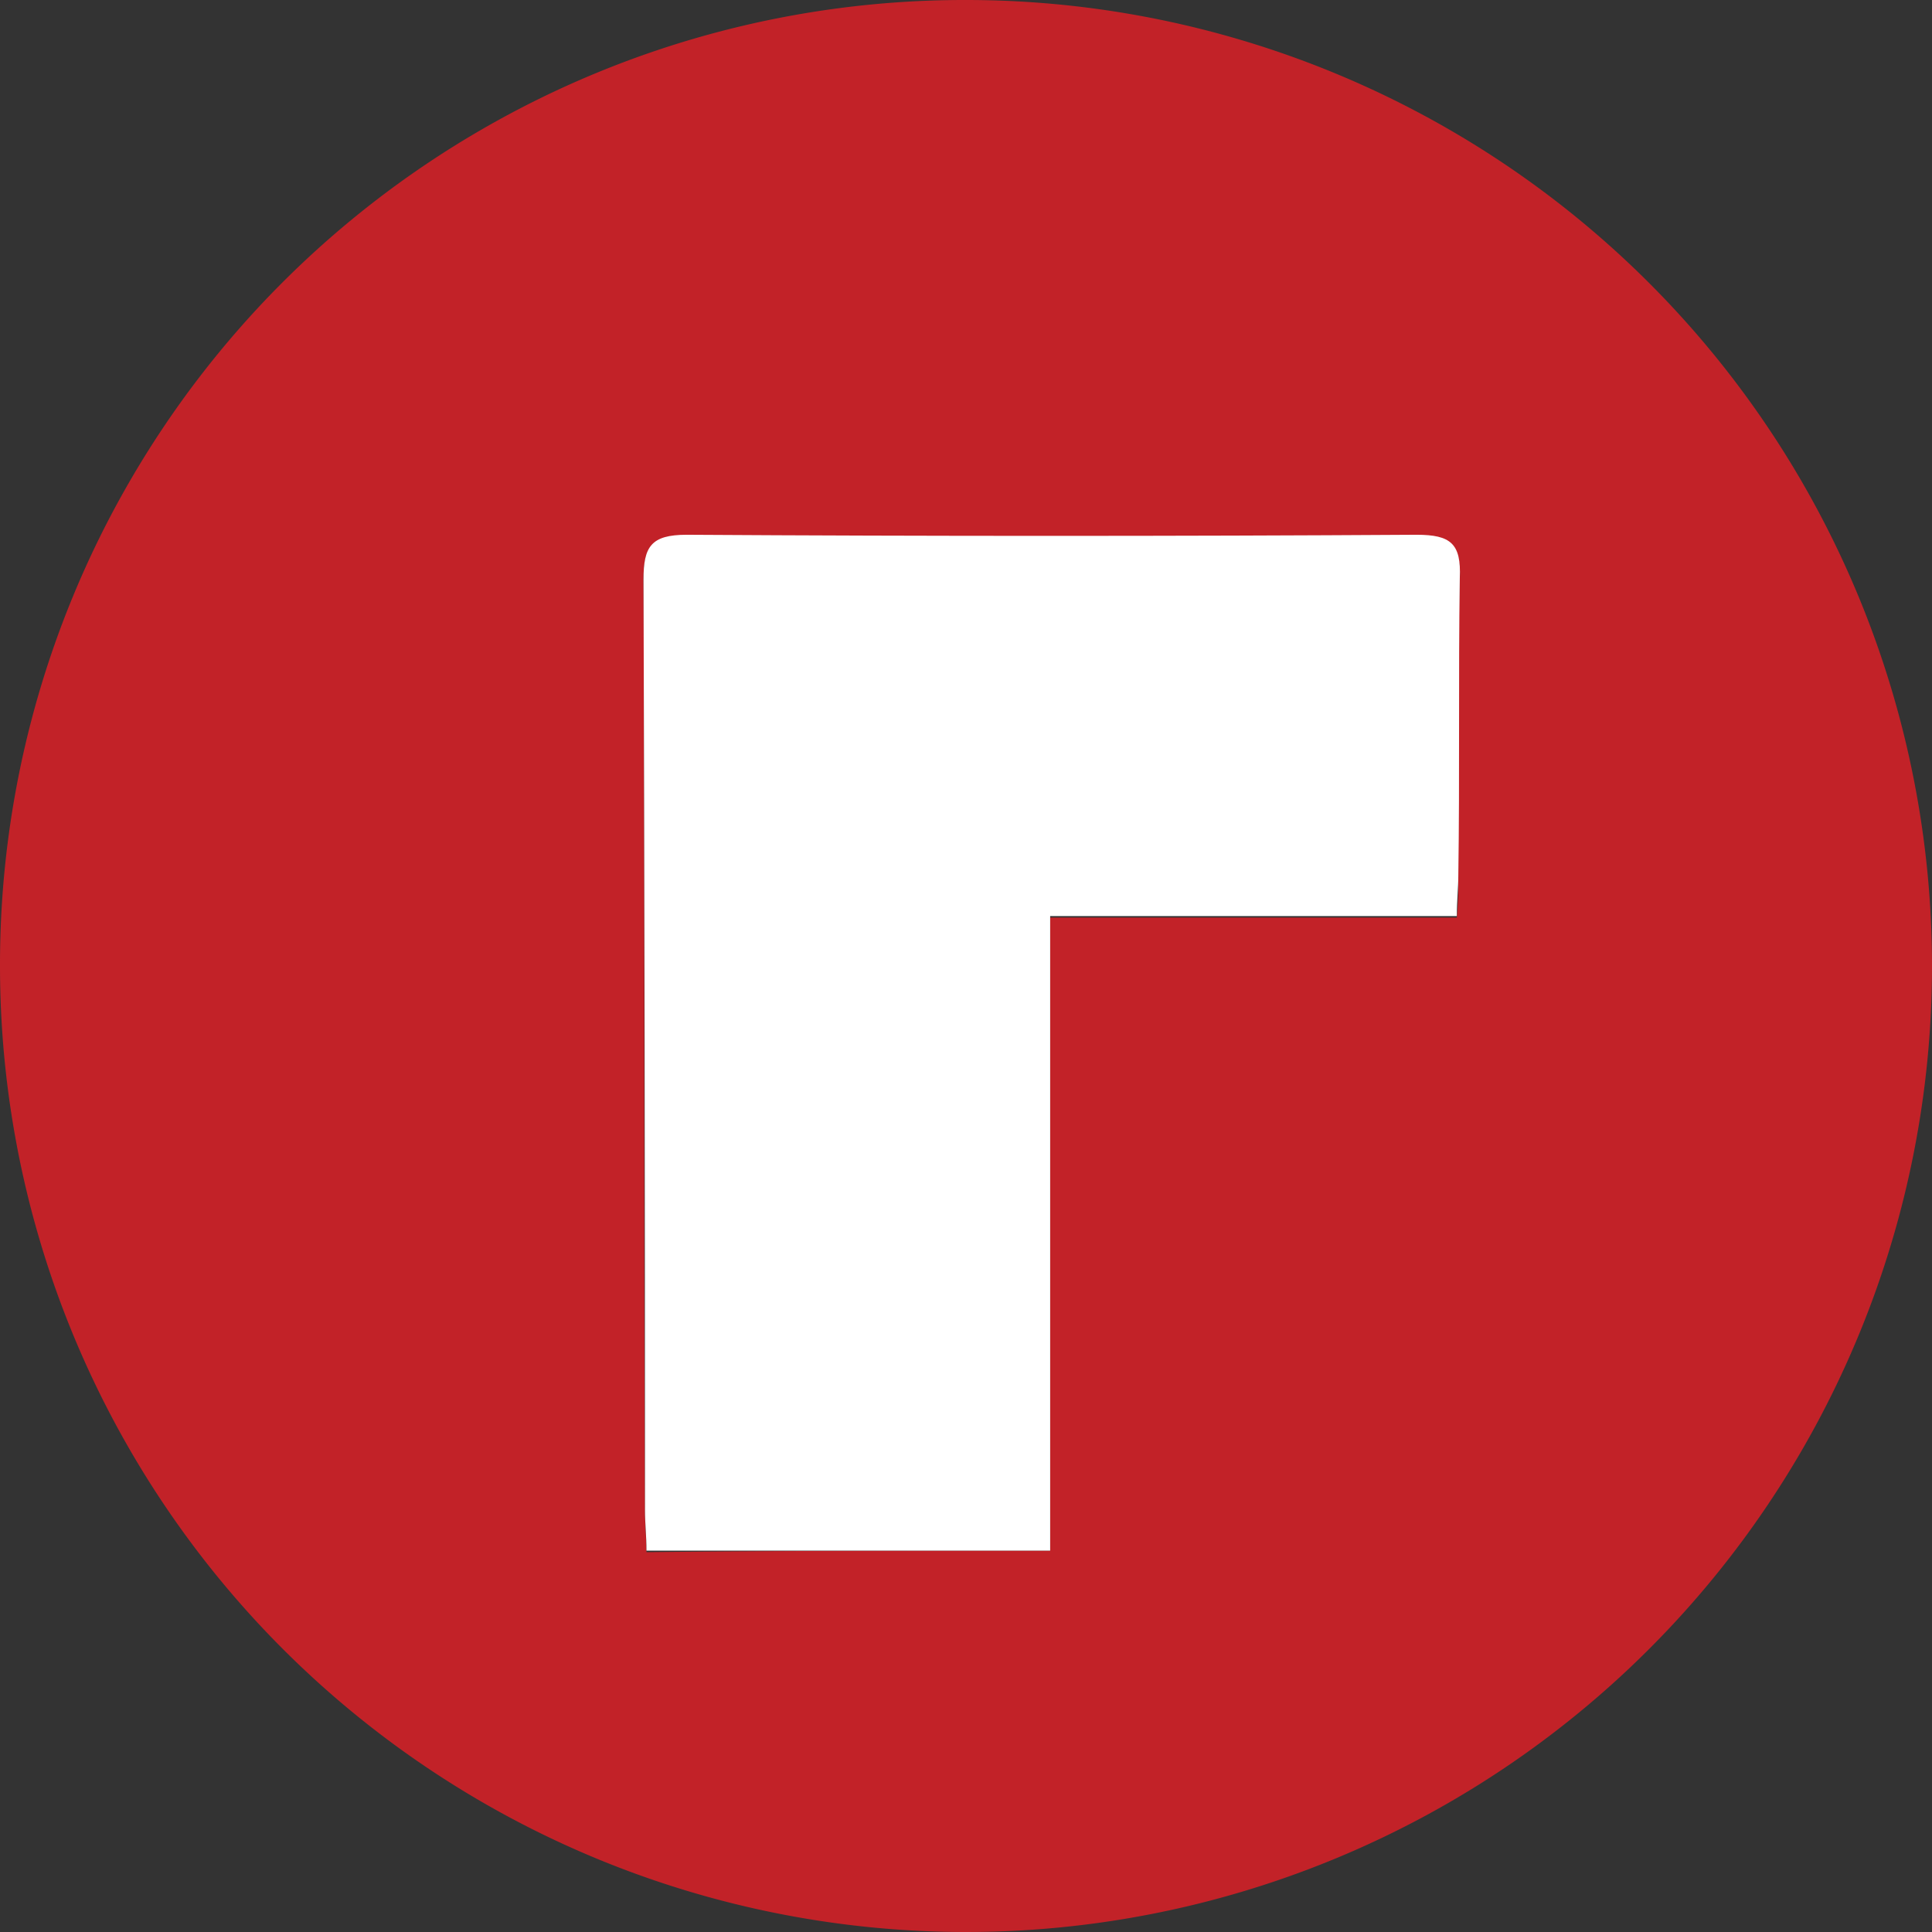 <svg xmlns="http://www.w3.org/2000/svg" viewBox="0 0 129.7 129.7"><rect x="0" y="0" width="129.7" height="129.7" fill="#333333" stroke="none"/><defs><style>.cls-1{fill:#c22228;}.cls-2{fill:#fff;}</style></defs><title>Element 1</title><g id="Ebene_2" data-name="Ebene 2"><g id="Ebene_1-2" data-name="Ebene 1"><path class="cls-1" d="M64.8,0A64.85,64.85,0,1,1,0,64.8,64.74,64.74,0,0,1,64.8,0Zm5.7,104.1V61.6H97.8c.1-1.1.1-1.9.1-2.7,0-6.7-.1-13.3.1-20,.1-2.3-.7-2.9-2.9-2.9-16.3.1-32.6.1-49,0-2.4,0-2.9.7-2.9,3,.1,20.8,0,41.6.1,62.5,0,.9.1,1.8.1,2.7C52.5,104.1,61.4,104.1,70.5,104.1Z"/><path class="cls-2" d="M70.5,104.1H43.4c0-1-.1-1.8-.1-2.7q0-31.2-.1-62.5c0-2.2.5-3,2.9-3,16.3.1,32.6.1,49,0,2.3,0,3,.6,2.9,2.9-.1,6.7,0,13.3-.1,20,0,.8-.1,1.6-.1,2.7H70.5C70.5,75.9,70.5,89.9,70.5,104.1Z"/></g></g></svg>